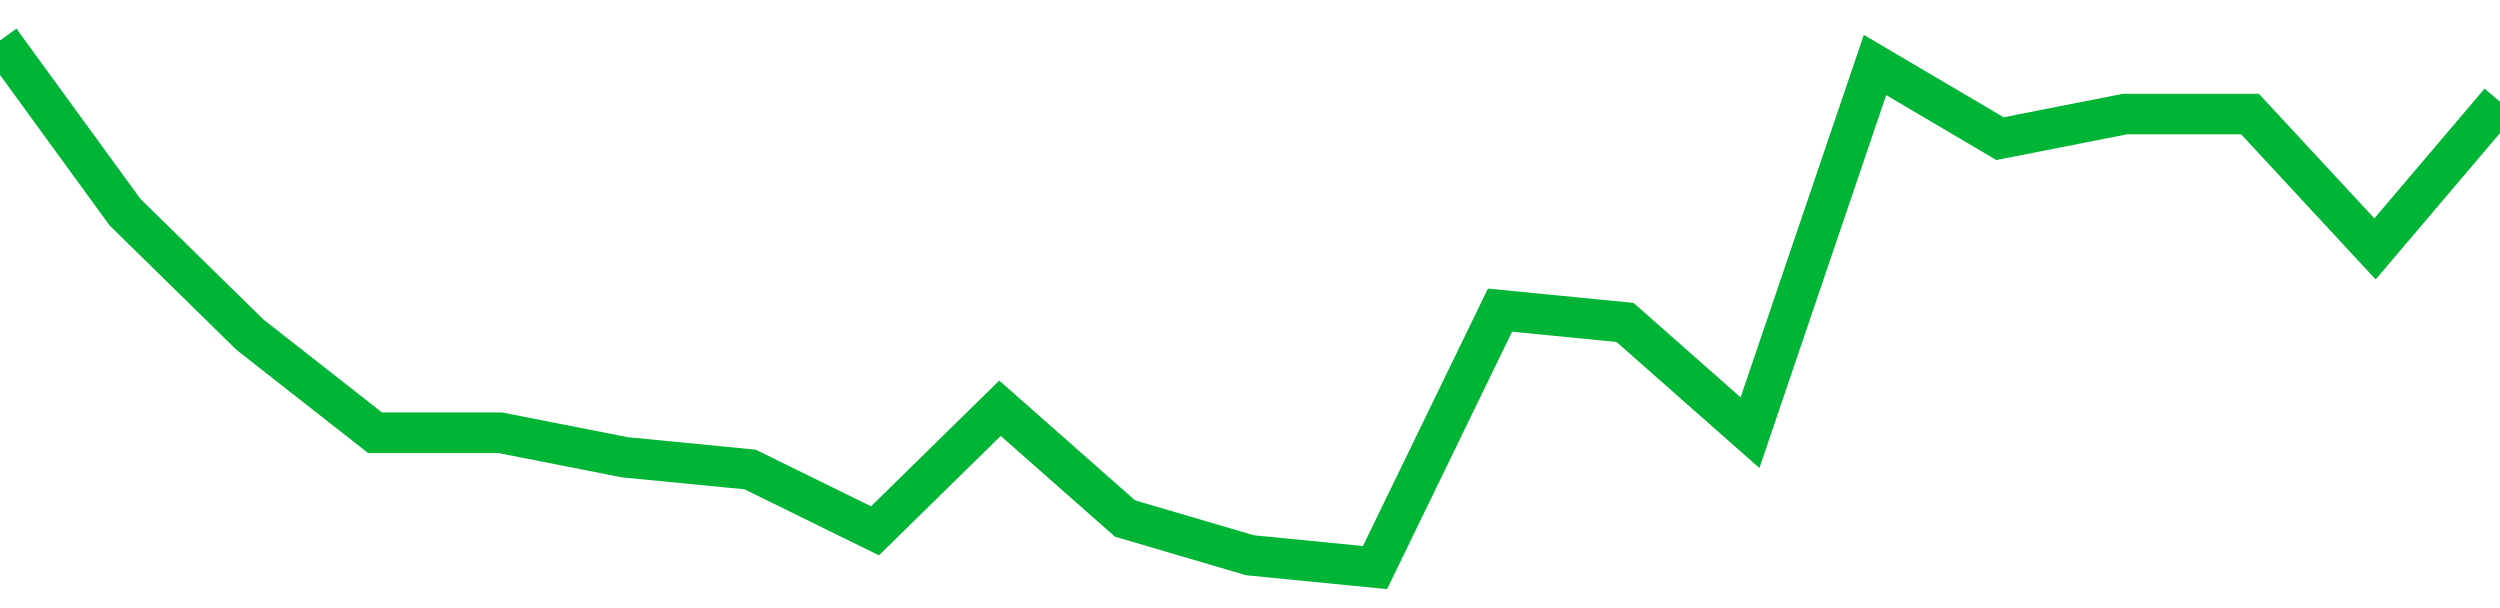 <!-- Generated with https://github.com/jxxe/sparkline/ --><svg viewBox="0 0 185 45" class="sparkline" xmlns="http://www.w3.org/2000/svg"><path class="sparkline--fill" d="M 0 3 L 0 3 L 9.25 15.7 L 18.5 24.77 L 27.75 32.02 L 37 32.02 L 46.25 33.84 L 55.5 34.74 L 64.75 39.28 L 74 30.21 L 83.25 38.37 L 92.5 41.09 L 101.75 42 L 111 22.95 L 120.25 23.86 L 129.5 32.02 L 138.75 4.81 L 148 10.26 L 157.25 8.44 L 166.5 8.44 L 175.75 18.42 L 185 7.53 V 45 L 0 45 Z" stroke="none" fill="none" ></path><path class="sparkline--line" d="M 0 3 L 0 3 L 9.25 15.7 L 18.5 24.77 L 27.75 32.02 L 37 32.02 L 46.25 33.84 L 55.5 34.74 L 64.75 39.28 L 74 30.21 L 83.25 38.37 L 92.5 41.09 L 101.75 42 L 111 22.95 L 120.25 23.86 L 129.5 32.02 L 138.75 4.81 L 148 10.26 L 157.25 8.44 L 166.5 8.44 L 175.75 18.42 L 185 7.53" fill="none" stroke-width="3" stroke="#00B436" ></path></svg>